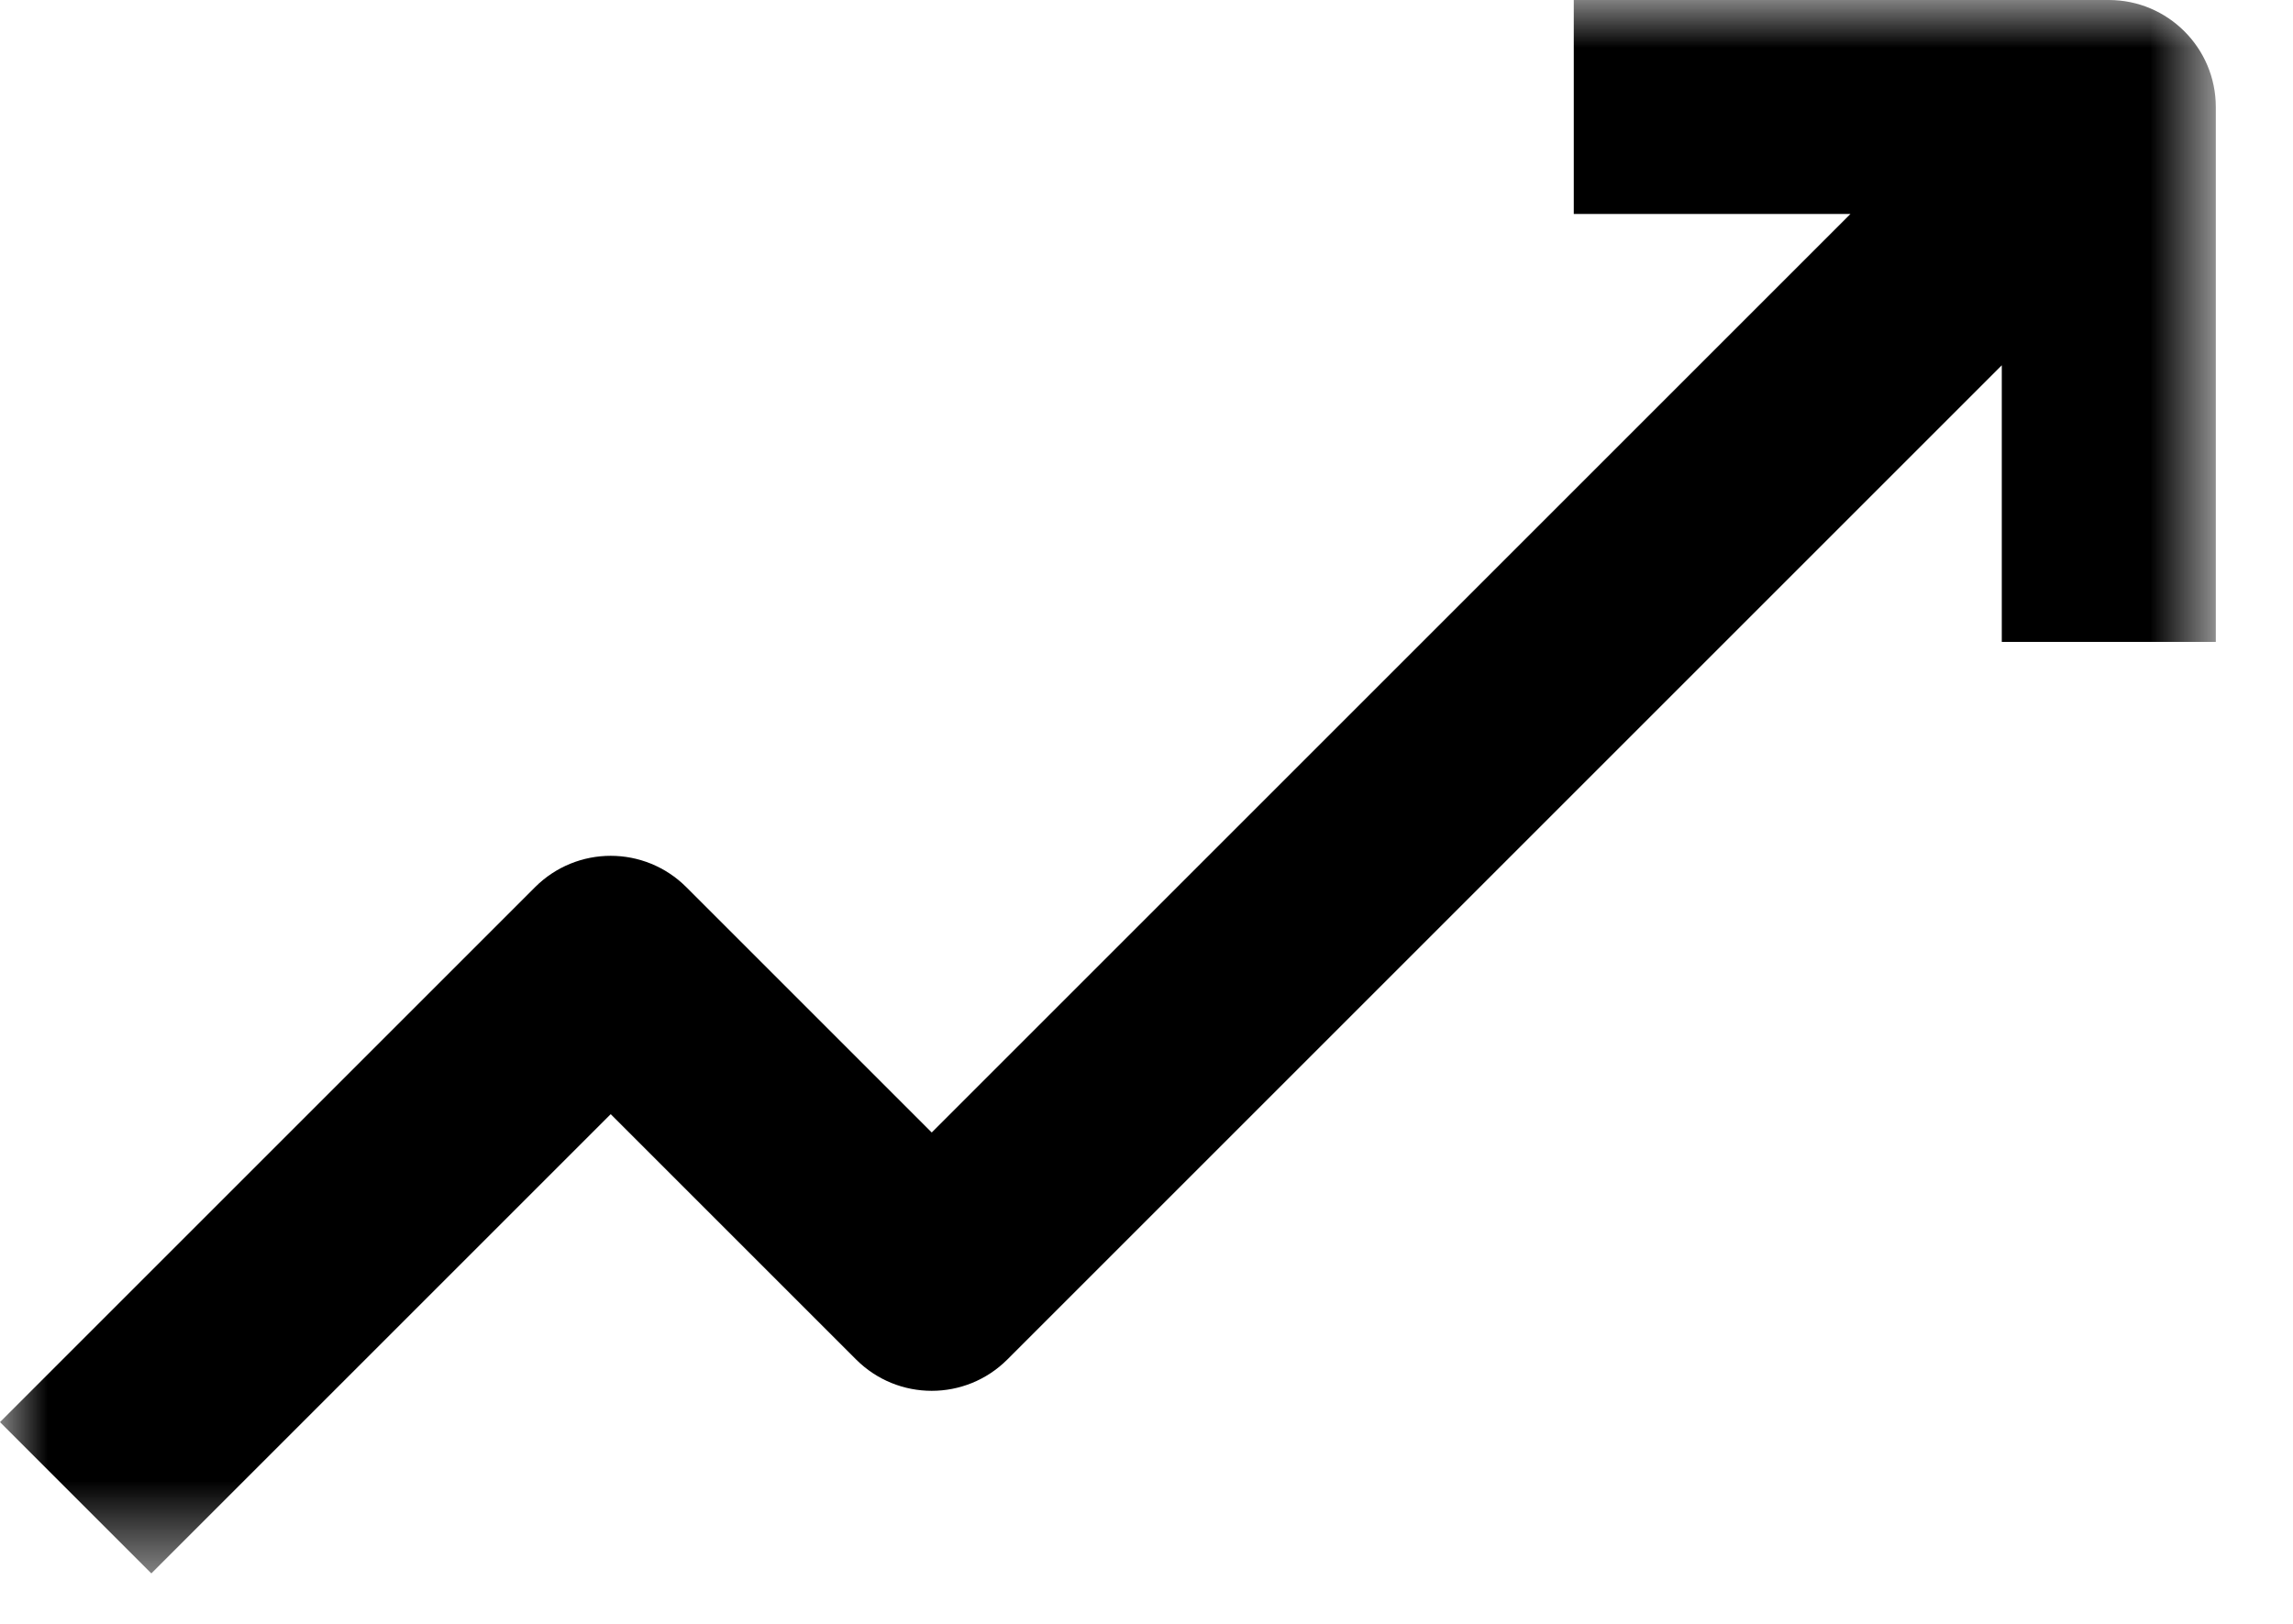 <?xml version="1.0" encoding="UTF-8"?>
<svg width="24px" height="17px" viewBox="0 0 24 17" version="1.1" xmlns="http://www.w3.org/2000/svg" xmlns:xlink="http://www.w3.org/1999/xlink">
    <!-- Generator: Sketch 64 (93537) - https://sketch.com -->
    <title>Group 3</title>
    <desc>Created with Sketch.</desc>
    <defs>
        <polygon id="path-1" points="0 7.00000051e-06 23.192 7.00000051e-06 23.192 16.472 0 16.472"></polygon>
    </defs>
    <g id="Page-3" stroke="none" stroke-width="1" fill="none" fill-rule="evenodd">
        <g id="1-RTL-Home-Page" transform="translate(-58, -1306)">
            <g id="Group-3" transform="translate(58, 1306)">
                <mask id="mask-2" fill="white">
                    <use xlink:href="#path-1"></use>
                </mask>
                <g id="Clip-2"></g>
                <path d="M22.072,7.00000051e-06 L16.472,7.00000051e-06 L16.472,2.24 L19.368,2.24 L9.752,11.856 L7.184,9.288 C6.746,8.85 6.038,8.85 5.6,9.288 L0,14.888 L1.584,16.472 L6.392,11.664 L8.96,14.232 C9.398,14.67 10.106,14.67 10.544,14.232 L20.952,3.824 L20.952,6.72 L23.192,6.72 L23.192,1.12 C23.192,0.502 22.69,7.00000051e-06 22.072,7.00000051e-06" id="Fill-1" fill="#000000" mask="url(#mask-2)"></path>
            </g>
        </g>
    </g>
</svg>